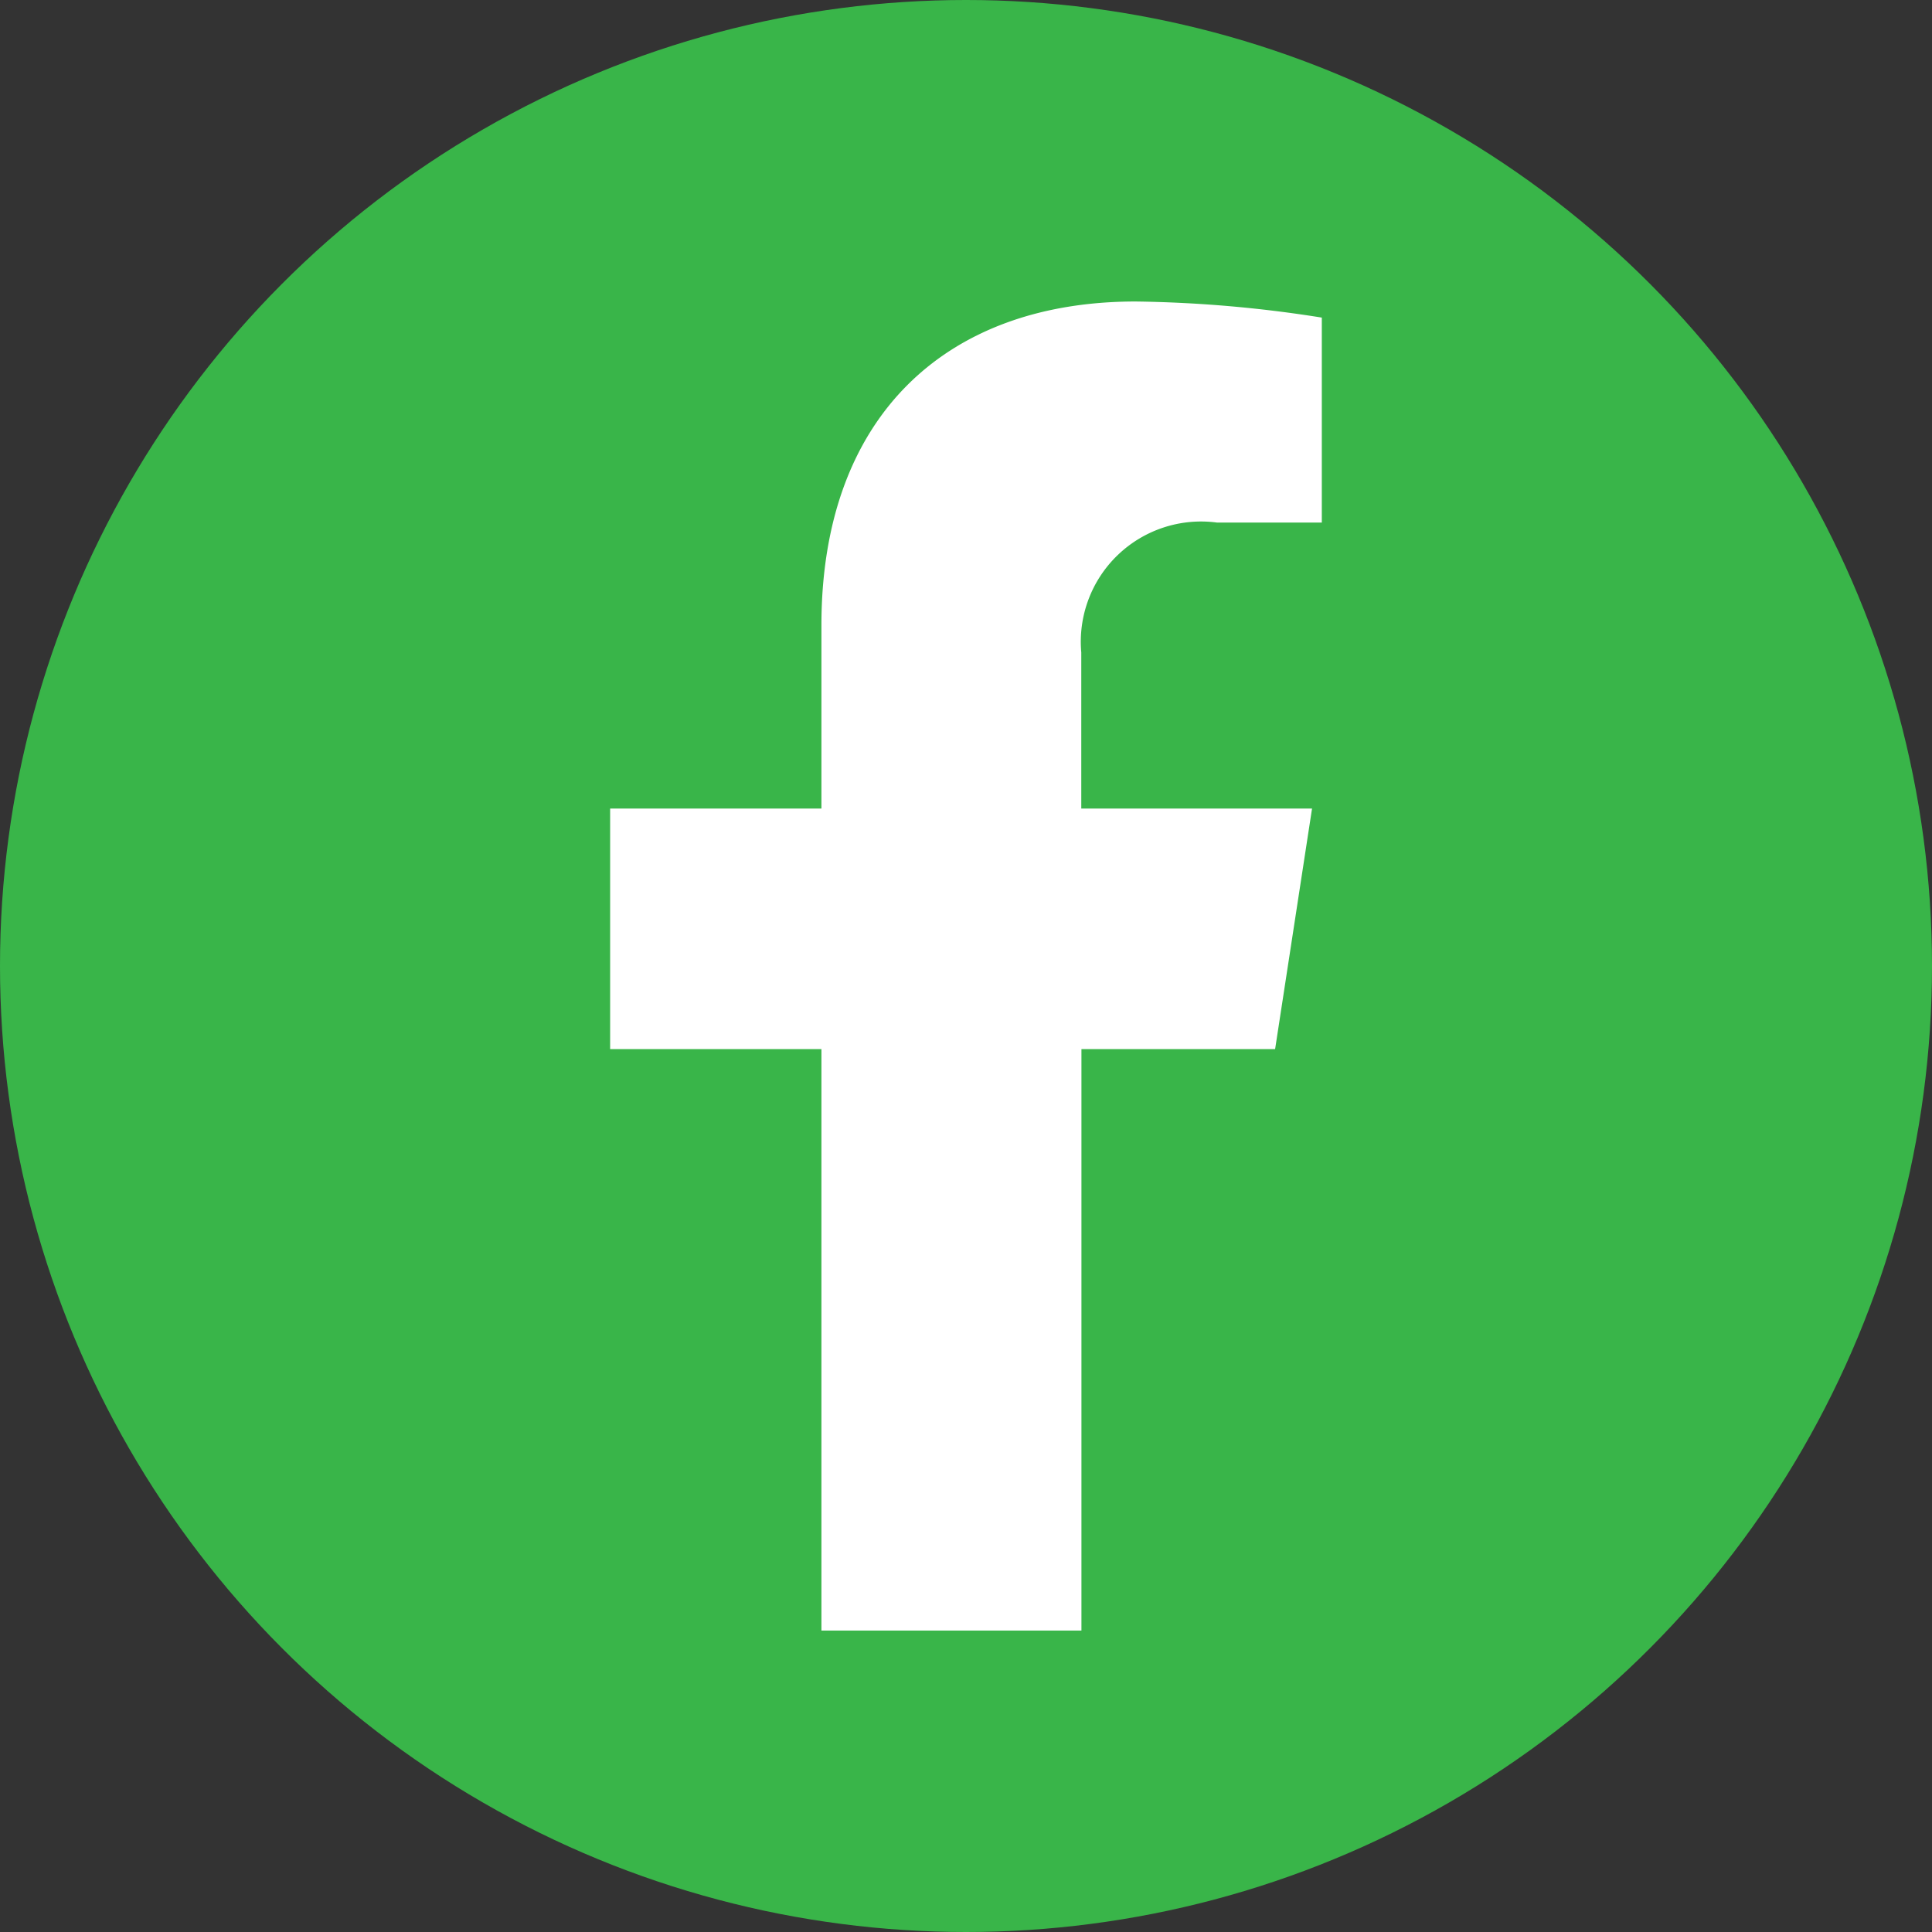 <svg xmlns="http://www.w3.org/2000/svg" width="36" height="36" viewBox="0 0 36 36">
  <rect x="0" y="0" width="36" height="36" fill="#333333" stroke="none"/>
  <g transform="translate(-2783 -872)">
    <circle cx="18" cy="18" r="18" transform="translate(2783 872)" fill="#39b549"/>
    <path d="M14,13.93l.688-4.482h-4.3V6.54a2.241,2.241,0,0,1,2.527-2.421h1.955V.3A23.842,23.842,0,0,0,11.4,0C7.861,0,5.546,2.147,5.546,6.033V9.448H1.609V13.93H5.546V24.765h4.845V13.93Z" transform="translate(2792.76 877.618)" fill="#fff"/>
  </g>
</svg>
